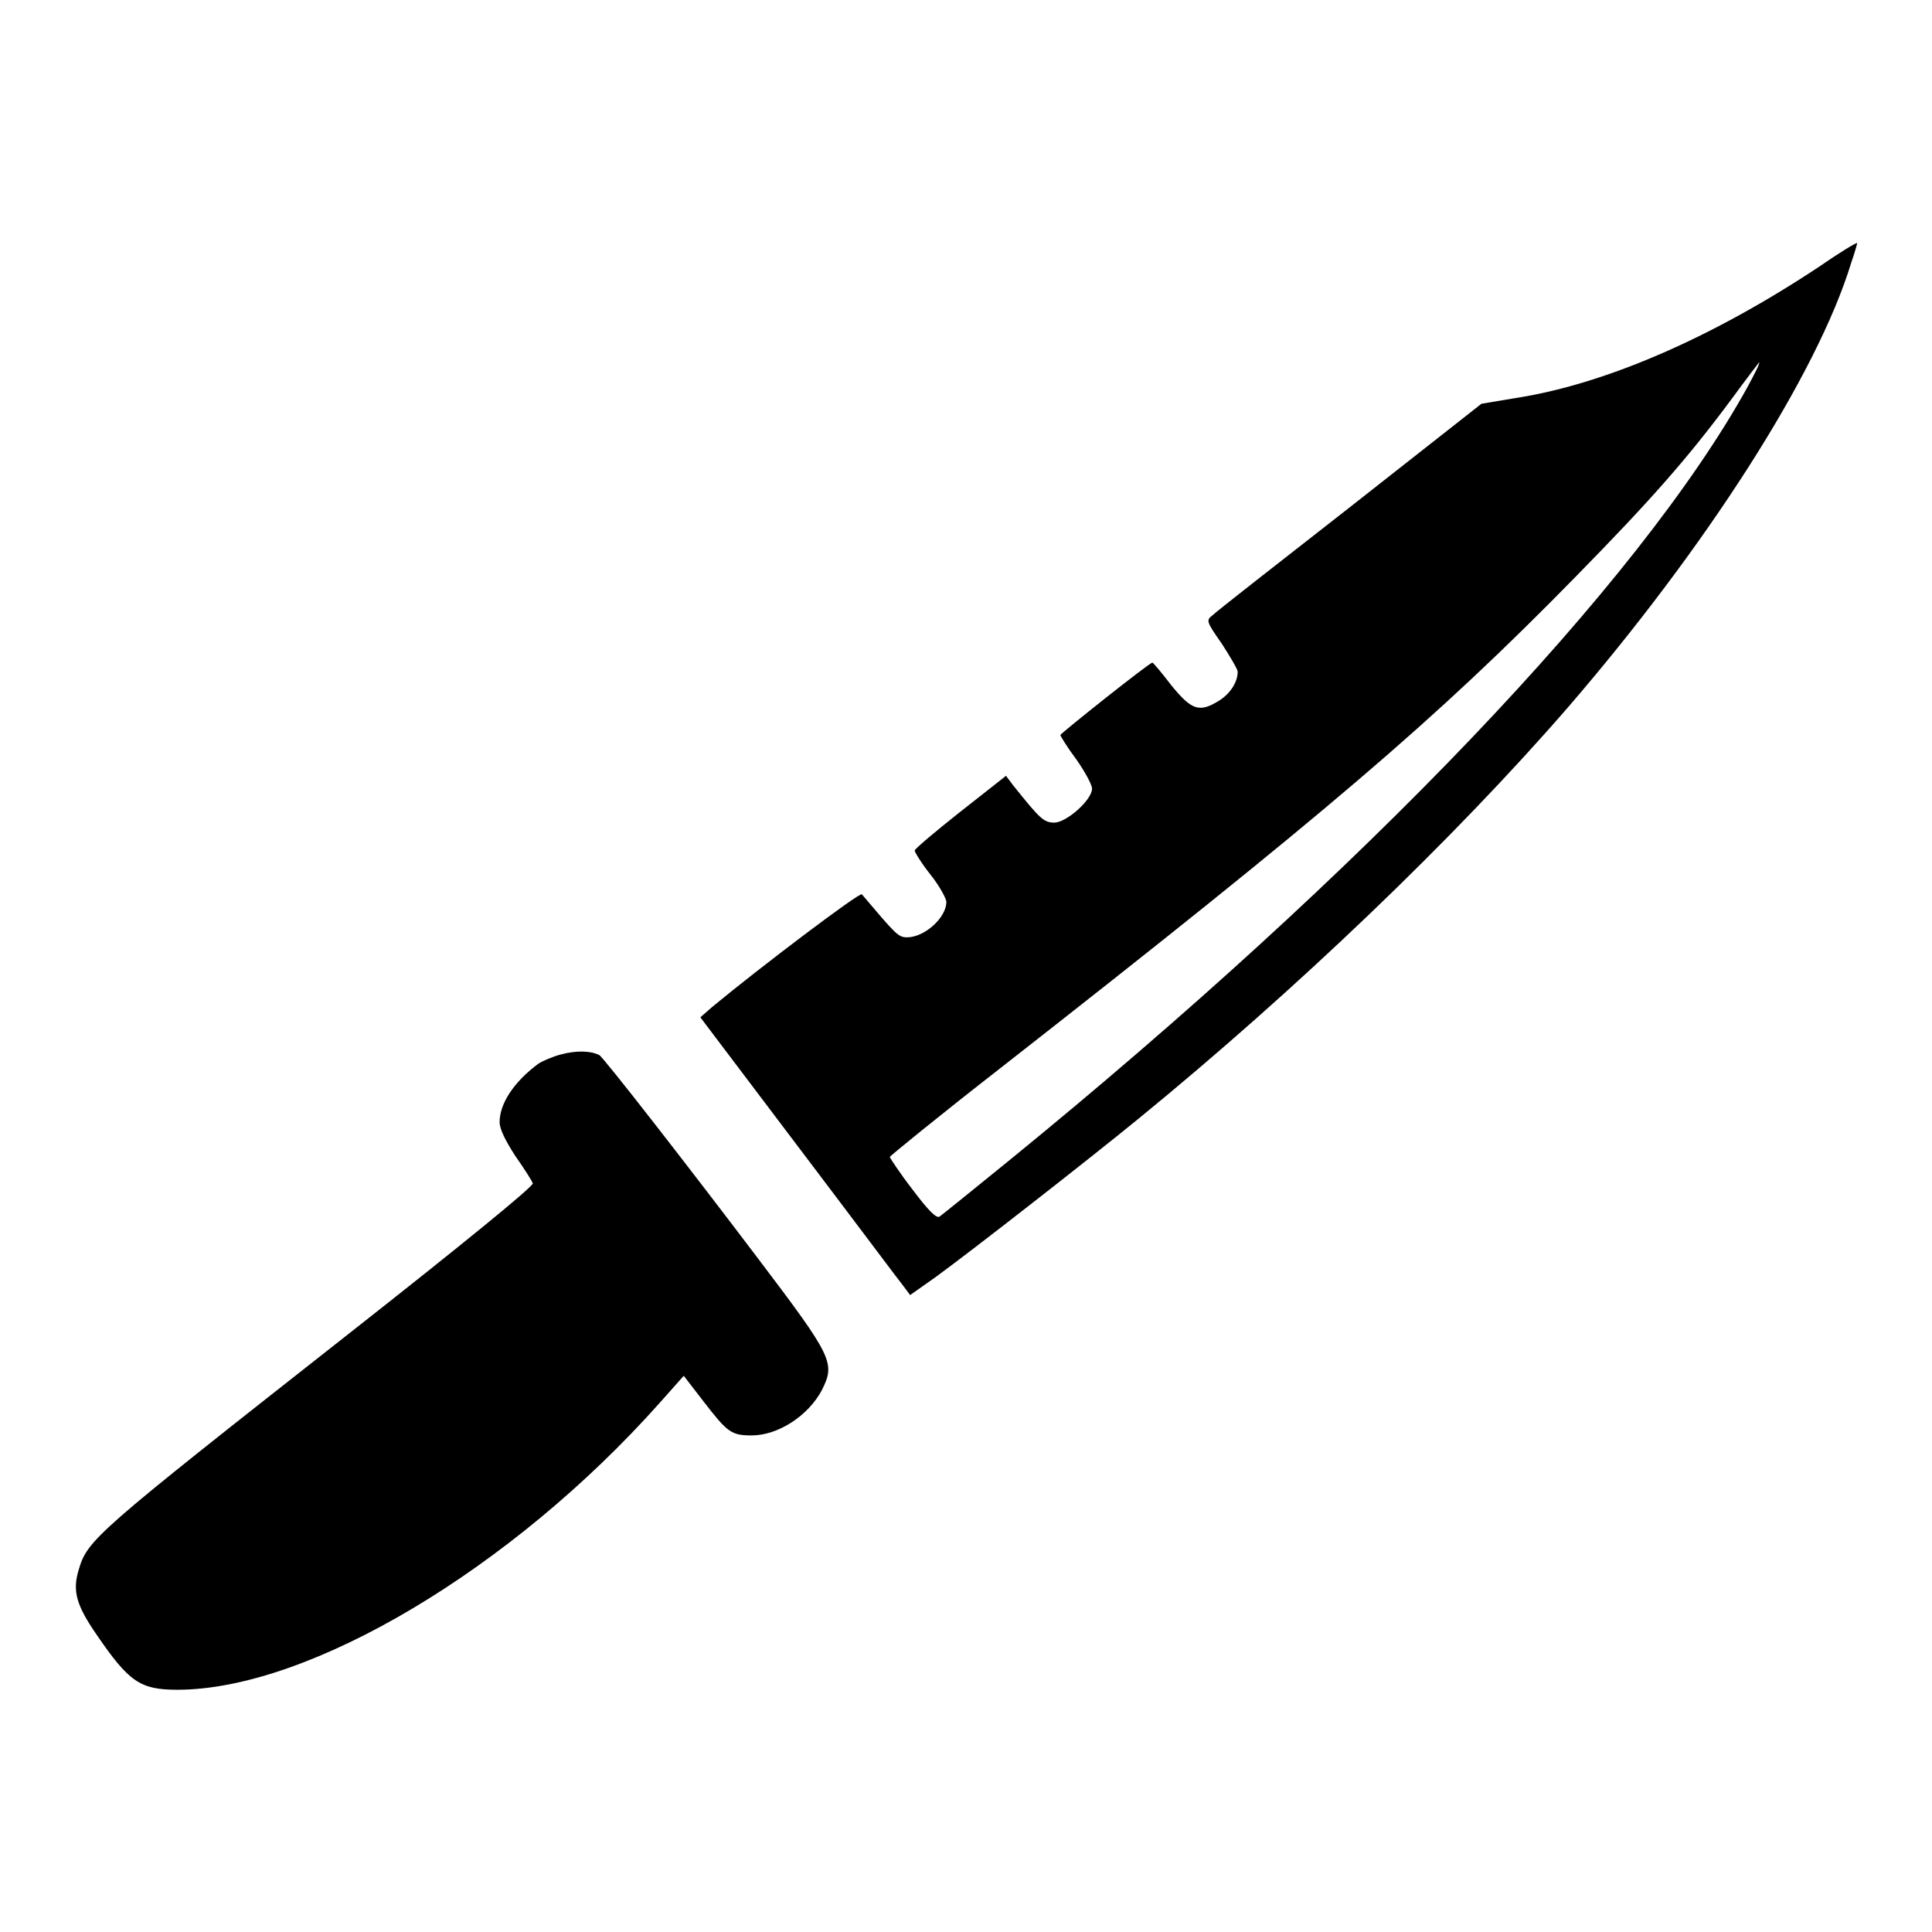 <?xml version="1.0" encoding="utf-8"?>
<!-- Svg Vector Icons : http://www.onlinewebfonts.com/icon -->
<!DOCTYPE svg PUBLIC "-//W3C//DTD SVG 1.1//EN" "http://www.w3.org/Graphics/SVG/1.1/DTD/svg11.dtd">
<svg version="1.1" xmlns="http://www.w3.org/2000/svg" xmlns:xlink="http://www.w3.org/1999/xlink" x="0px" y="0px" viewBox="0 0 256 256" enable-background="new 0 0 256 256" xml:space="preserve">
<g><g><g><path fill="#000000" d="M241.1,35.3c-14,9.3-28.1,15.5-40,17.4l-4.8,0.8L179,67.1c-9.6,7.5-17.8,13.9-18.3,14.4c-0.9,0.7-0.9,0.8,1.2,3.8C163,87,164,88.7,164,89c0,1.4-1,2.9-2.4,3.8c-2.7,1.7-3.7,1.3-6.4-2c-1.3-1.7-2.4-3-2.5-3c-0.4,0-12.2,9.4-12.2,9.6c0,0.1,0.9,1.6,2.1,3.2c1.2,1.7,2.1,3.4,2.1,3.9c0,1.5-3.4,4.5-5,4.5c-1.4,0-1.9-0.5-5.5-5l-0.9-1.2l-6.1,4.8c-3.3,2.6-6,4.9-6,5.1c0,0.2,0.9,1.7,2.1,3.2s2.1,3.2,2.1,3.6c0,2.1-2.9,4.7-5.2,4.7c-1.2,0-1.5-0.4-6-5.7c-0.3-0.3-13.4,9.6-19.8,14.9l-1.6,1.4l13,17.2c7.2,9.5,13.4,17.8,13.9,18.4l0.9,1.2l3.4-2.4c4.8-3.5,19.8-15.2,26.9-21c20.8-17,41.7-37,56.8-54.4c18.3-21.2,33.1-44.2,37.6-59c0.5-1.4,0.8-2.6,0.8-2.6C246,32.1,243.7,33.5,241.1,35.3z M231.6,51.2c-14.4,26.1-50.8,64.2-97.8,102.5c-4.8,3.9-9,7.3-9.3,7.5c-0.4,0.3-1.5-0.8-3.6-3.6c-1.7-2.2-3-4.2-3-4.3s6.6-5.5,14.7-11.8c43.2-33.8,57.7-46.2,76.2-65.1c9.8-10,14.7-15.5,20.7-23.6c1.9-2.6,3.6-4.8,3.6-4.8C233.2,48.2,232.5,49.5,231.6,51.2z"/><path fill="#000000" d="M74.4,139.7c-1.2,0.3-2.5,0.9-3,1.2c-3.4,2.5-5.2,5.4-5.2,7.8c0,0.9,0.8,2.5,2.1,4.5c1.2,1.7,2.2,3.3,2.3,3.6c0.1,0.4-9.6,8.3-24.1,19.7c-34.2,26.9-34.9,27.5-36.1,31.6c-0.8,2.7-0.3,4.6,2.4,8.5c4.3,6.3,5.8,7.3,10.7,7.3c17.5,0,44.4-16.1,63.9-38l3.2-3.6l2.7,3.5c3.1,4,3.6,4.4,6.3,4.4c3.5,0,7.5-2.6,9.3-6c1.8-3.6,1.5-4.3-8.5-17.5c-8.7-11.5-20.5-26.7-21-26.9C78.2,139.2,76.3,139.2,74.4,139.7z"/></g></g></g>
</svg>